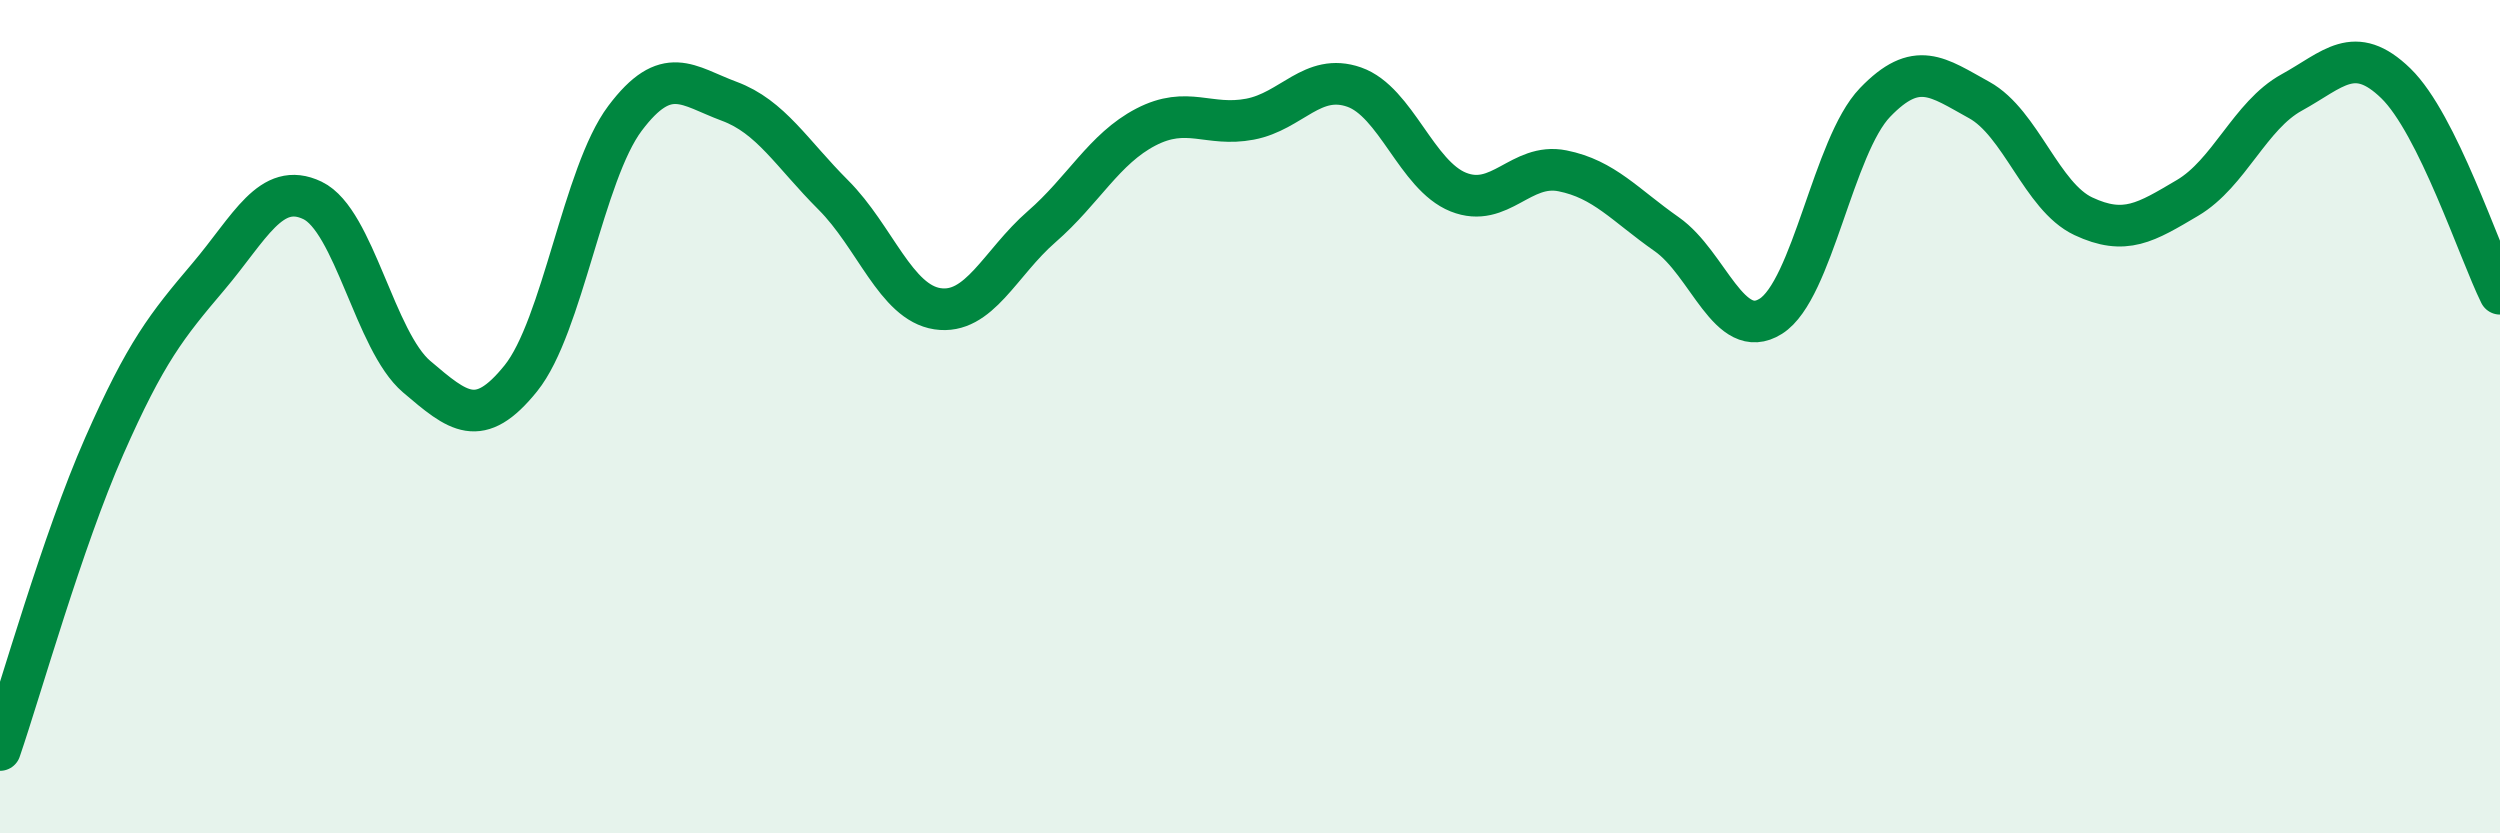 
    <svg width="60" height="20" viewBox="0 0 60 20" xmlns="http://www.w3.org/2000/svg">
      <path
        d="M 0,18 C 0.5,16.54 1.5,12.98 2.5,10.71 C 3.5,8.44 4,7.82 5,6.64 C 6,5.46 6.5,4.33 7.5,4.81 C 8.5,5.29 9,8.19 10,9.04 C 11,9.89 11.5,10.32 12.5,9.08 C 13.5,7.84 14,4.17 15,2.84 C 16,1.51 16.5,2.06 17.5,2.43 C 18.5,2.8 19,3.68 20,4.68 C 21,5.68 21.5,7.26 22.5,7.41 C 23.5,7.56 24,6.31 25,5.44 C 26,4.57 26.5,3.57 27.5,3.05 C 28.5,2.53 29,3.05 30,2.86 C 31,2.67 31.5,1.74 32.5,2.09 C 33.5,2.44 34,4.21 35,4.61 C 36,5.01 36.5,3.9 37.5,4.1 C 38.5,4.3 39,4.92 40,5.62 C 41,6.32 41.5,8.22 42.5,7.59 C 43.5,6.96 44,3.5 45,2.46 C 46,1.42 46.5,1.85 47.5,2.4 C 48.5,2.95 49,4.72 50,5.19 C 51,5.66 51.5,5.34 52.5,4.75 C 53.5,4.16 54,2.77 55,2.22 C 56,1.67 56.5,1.03 57.5,2 C 58.5,2.97 59.5,6.04 60,7.05L60 20L0 20Z"
        fill="#008740"
        opacity="0.1"
        stroke-linecap="round"
        stroke-linejoin="round"
      />
      <path
        d="M 0,18 C 0.5,16.54 1.5,12.98 2.5,10.71 C 3.5,8.44 4,7.82 5,6.64 C 6,5.46 6.5,4.33 7.5,4.81 C 8.5,5.29 9,8.19 10,9.04 C 11,9.89 11.5,10.32 12.5,9.08 C 13.5,7.84 14,4.17 15,2.84 C 16,1.51 16.5,2.06 17.5,2.43 C 18.5,2.8 19,3.68 20,4.68 C 21,5.68 21.5,7.26 22.5,7.41 C 23.5,7.56 24,6.31 25,5.44 C 26,4.57 26.5,3.57 27.5,3.05 C 28.5,2.53 29,3.05 30,2.86 C 31,2.67 31.5,1.74 32.5,2.09 C 33.5,2.44 34,4.21 35,4.61 C 36,5.01 36.5,3.9 37.5,4.1 C 38.5,4.3 39,4.92 40,5.62 C 41,6.32 41.5,8.22 42.5,7.59 C 43.5,6.96 44,3.5 45,2.46 C 46,1.42 46.5,1.85 47.5,2.4 C 48.5,2.95 49,4.72 50,5.19 C 51,5.66 51.5,5.34 52.5,4.75 C 53.5,4.16 54,2.77 55,2.22 C 56,1.67 56.5,1.03 57.5,2 C 58.5,2.97 59.5,6.04 60,7.05"
        stroke="#008740"
        stroke-width="1"
        fill="none"
        stroke-linecap="round"
        stroke-linejoin="round"
      />
    </svg>
  